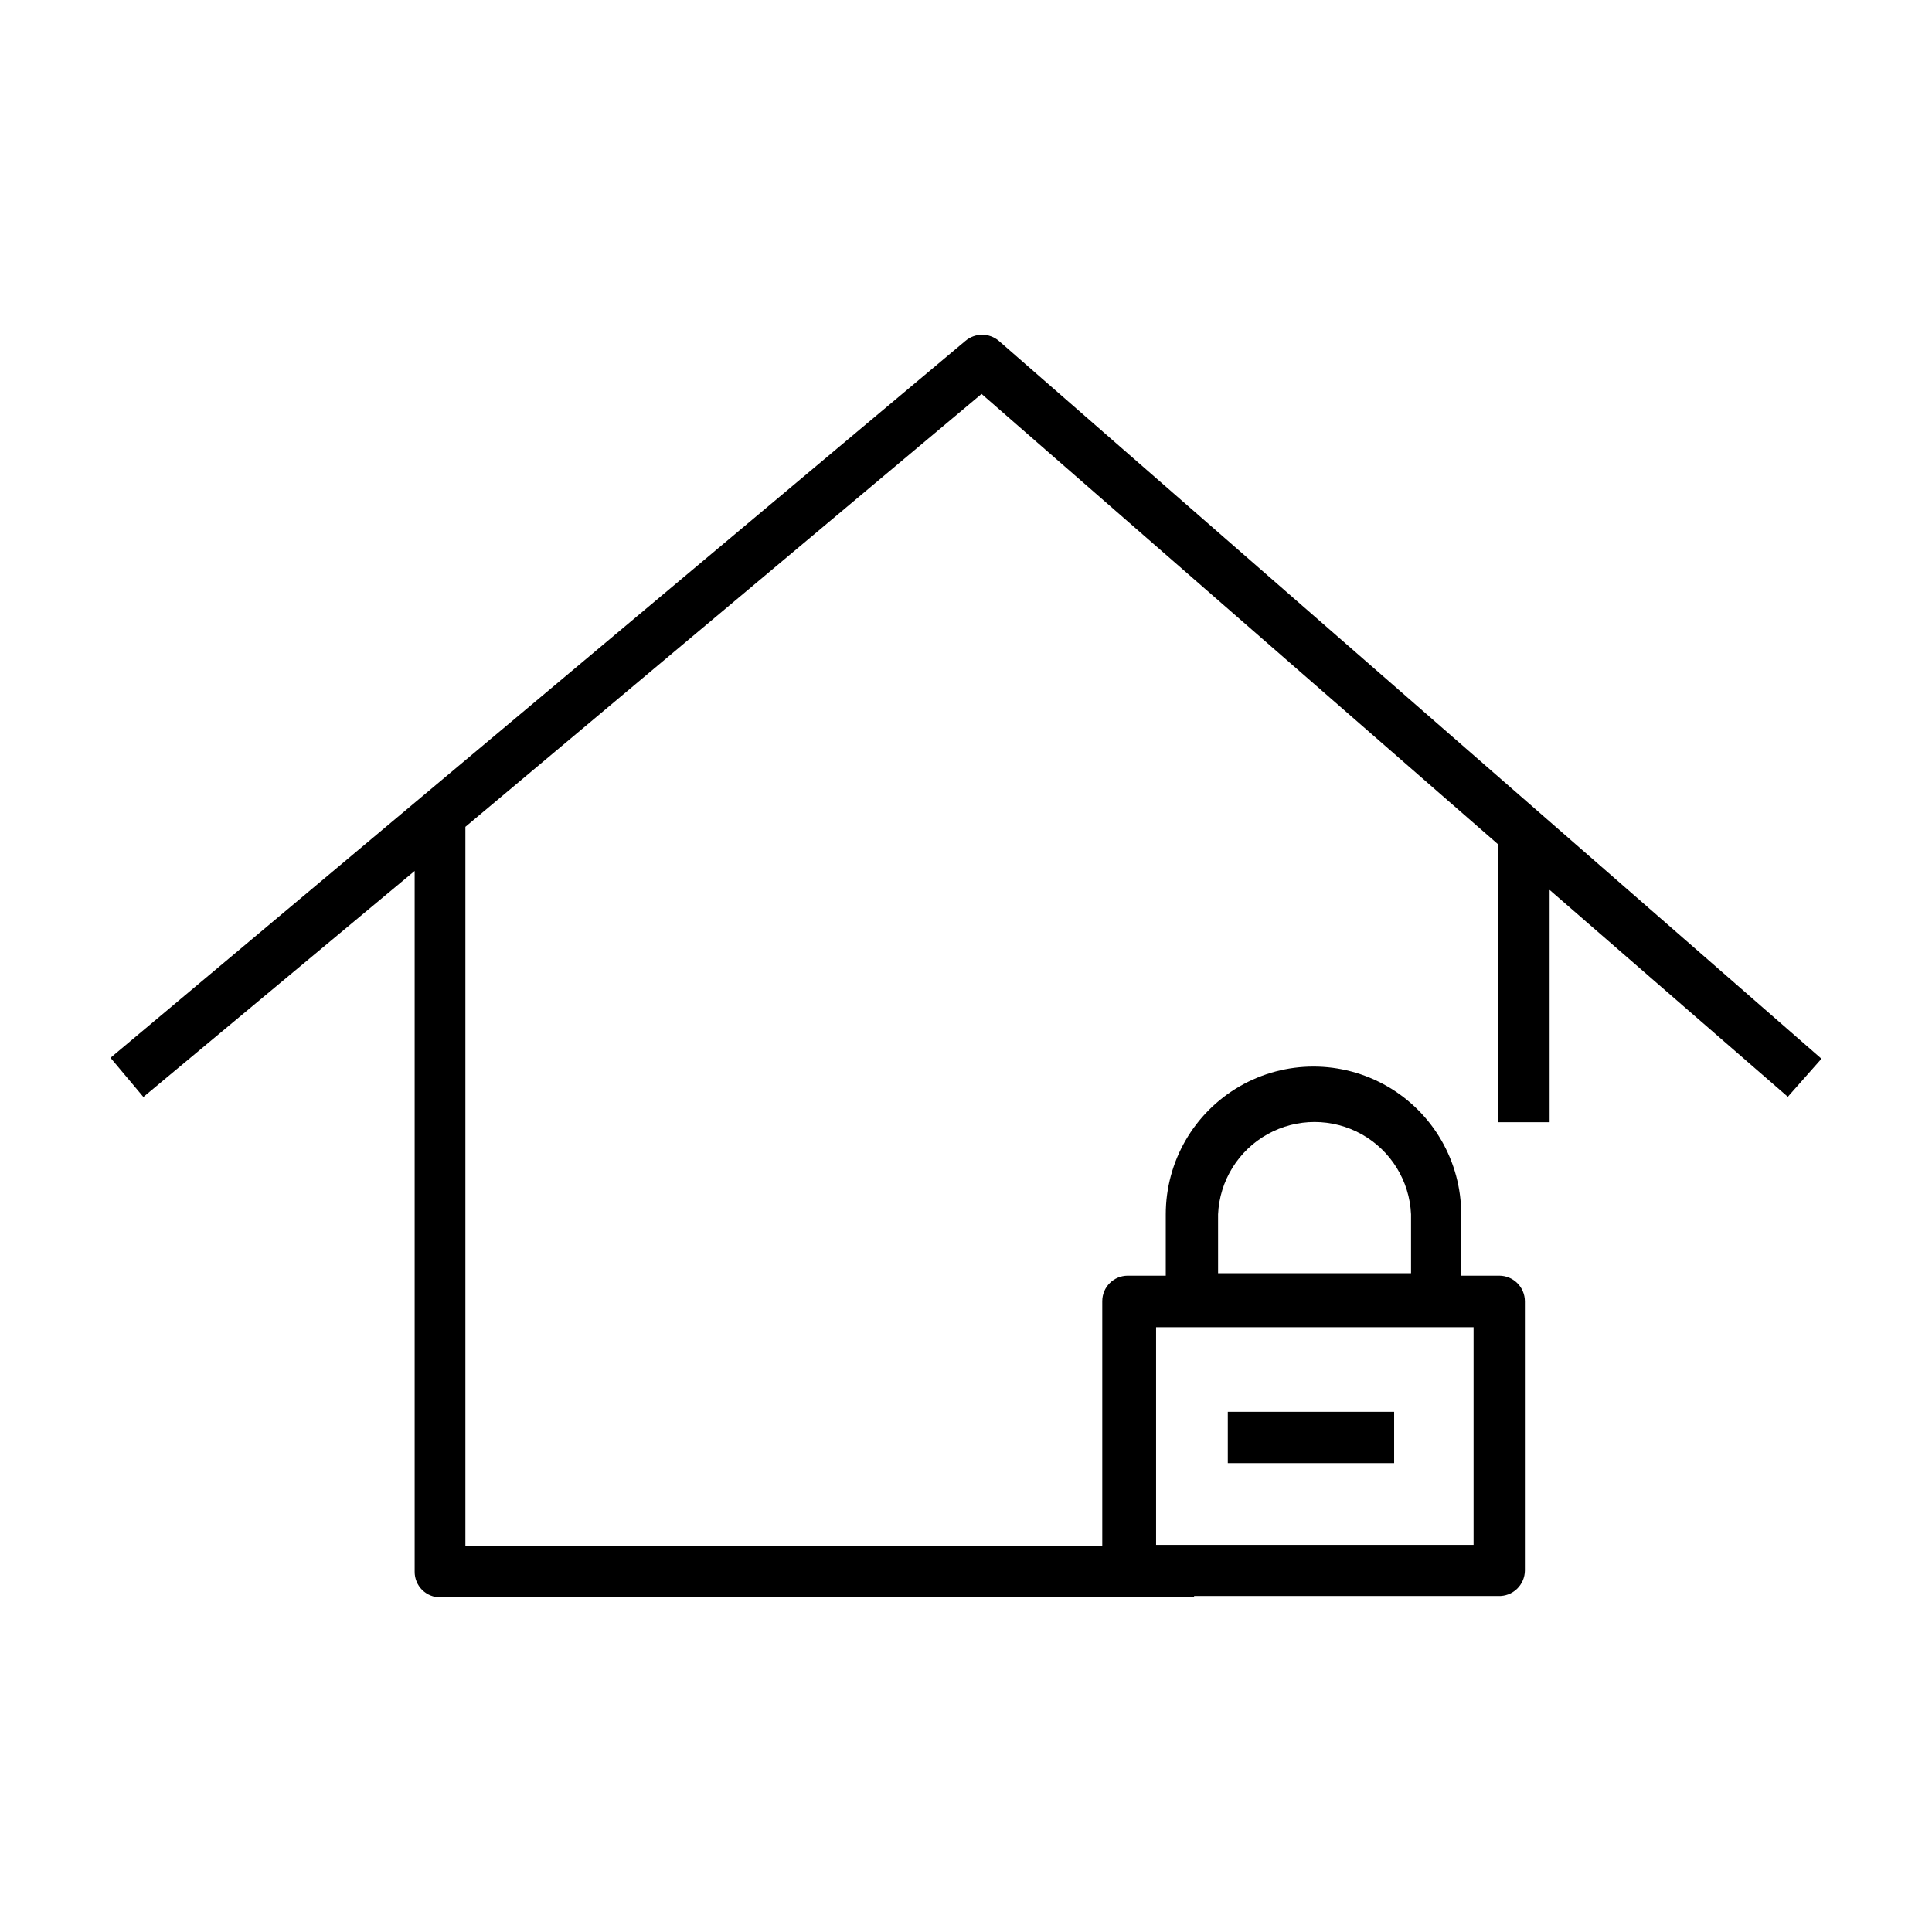 <?xml version="1.0" encoding="UTF-8"?>
<!-- Uploaded to: SVG Repo, www.svgrepo.com, Generator: SVG Repo Mixer Tools -->
<svg fill="#000000" width="800px" height="800px" version="1.1" viewBox="144 144 512 512" xmlns="http://www.w3.org/2000/svg">
 <g>
  <path d="m253.89 374.81v185.7c-0.016 1.809 0.699 3.547 1.977 4.824 1.277 1.277 3.016 1.992 4.824 1.977h199.76v-0.352h80.609c1.836 0.066 3.625-0.609 4.953-1.883s2.086-3.027 2.098-4.867v-71.391c-0.027-3.738-3.062-6.75-6.801-6.75h-10.078l0.004-16.273c0-13.988-7.461-26.91-19.574-33.902-12.113-6.992-27.035-6.992-39.145 0-12.113 6.992-19.574 19.914-19.574 33.902v16.273h-10.078c-3.727 0-6.75 3.019-6.75 6.75v64.891h-168.78v-190.59l136.79-114.72 136.94 119.4v73.605h13.602v-61.562l63.129 54.812 8.918-10.078-218-190.23c-2.559-2.172-6.309-2.172-8.867 0l-226.56 189.98 8.715 10.379zm212.91 90.988c0.395-8.867 5.352-16.895 13.102-21.219 7.746-4.32 17.184-4.32 24.934 0 7.75 4.324 12.707 12.352 13.102 21.219v15.617h-51.137zm-16.426 29.926h84.137v57.688h-84.137z"/>
  <path d="m469.38 518.14h44.082v13.602h-44.082z"/>
 </g>
</svg>